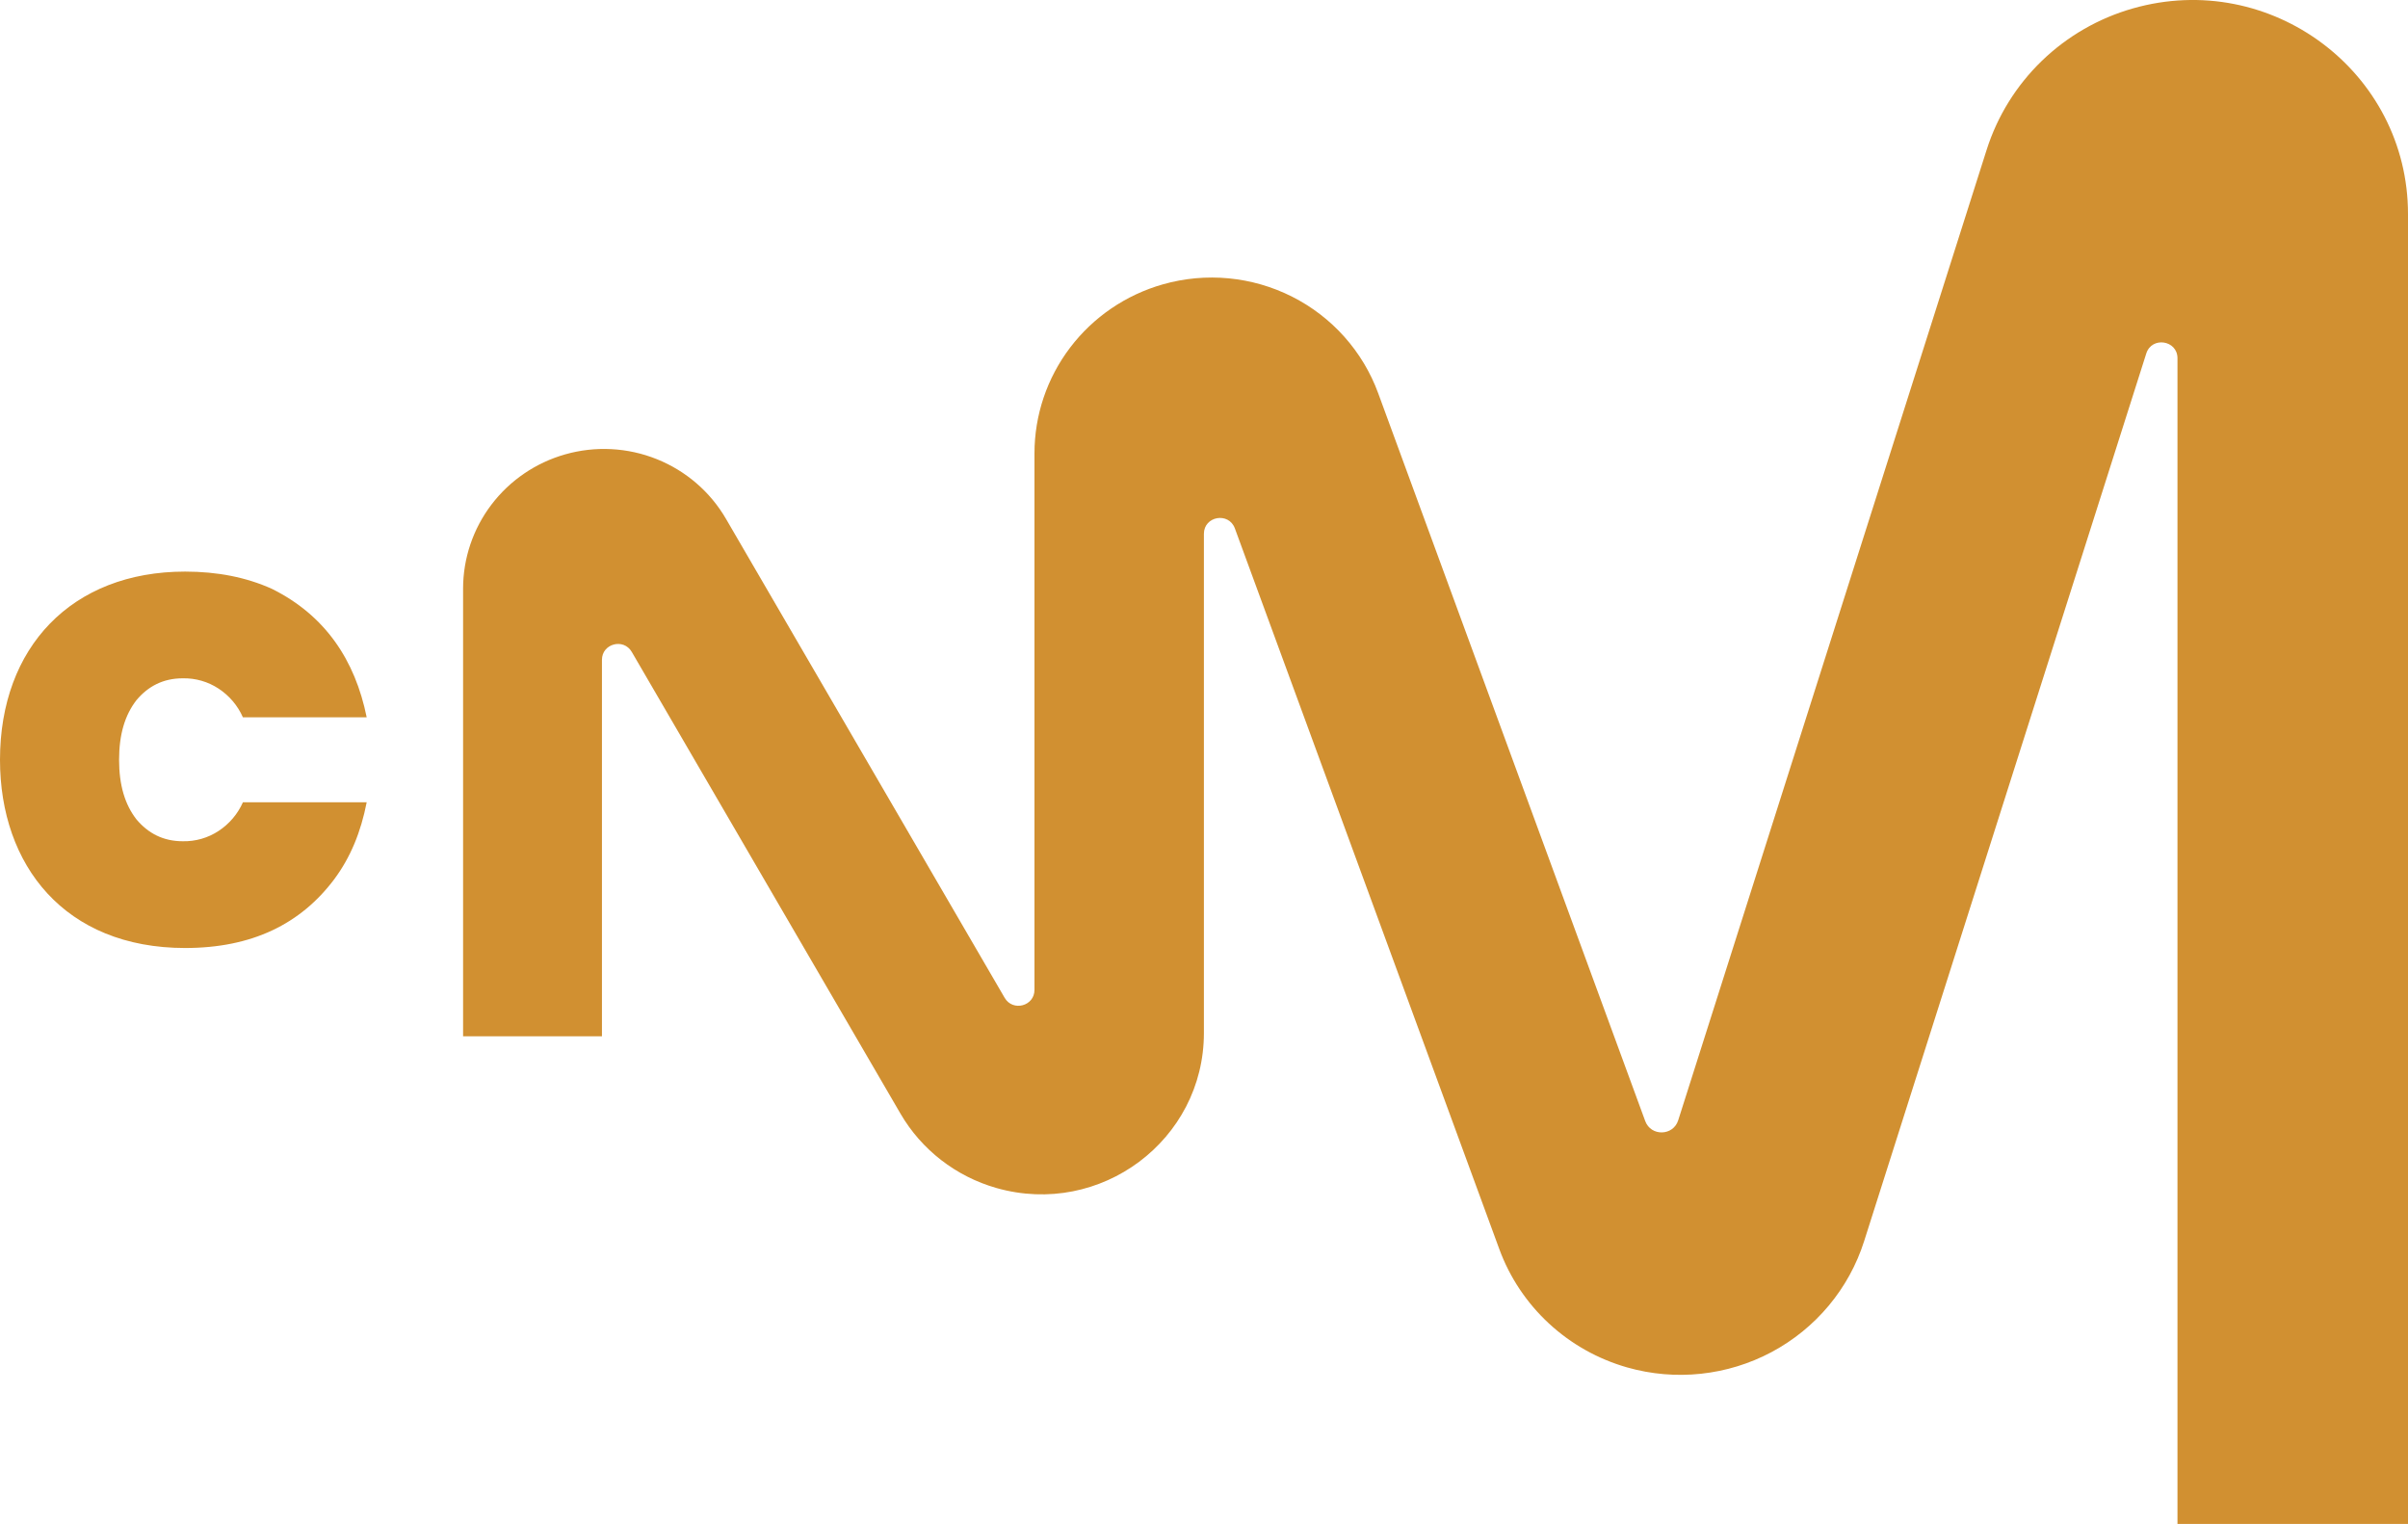<svg width="177" height="112" viewBox="0 0 177 112" fill="#D19031" xmlns="http://www.w3.org/2000/svg">
<g clip-path="url(#clip0_730_2096)">
<path d="M146.029 11.009L123.356 82.337C122.988 83.495 121.349 83.53 120.931 82.39L101.304 28.9C100.177 25.826 97.917 23.29 94.979 21.805C92.04 20.32 88.644 19.996 85.474 20.899C82.755 21.672 80.364 23.302 78.662 25.543C76.96 27.783 76.039 30.513 76.039 33.318V72.753C76.039 73.945 74.448 74.367 73.848 73.335L53.363 38.132C52.208 36.146 50.416 34.601 48.273 33.743C46.13 32.885 43.759 32.762 41.538 33.395C39.377 34.01 37.476 35.306 36.124 37.086C34.771 38.867 34.039 41.036 34.039 43.266V76.162H44.246V48.493C44.246 47.301 45.837 46.879 46.437 47.911L66.189 81.845C67.738 84.506 70.268 86.466 73.246 87.313C80.883 89.485 88.493 83.798 88.493 75.917V39.231C88.493 37.929 90.32 37.61 90.769 38.834L110.206 91.801C110.97 93.884 112.221 95.758 113.856 97.27C115.49 98.782 117.462 99.888 119.611 100.5C123.16 101.509 126.966 101.104 130.218 99.371C133.47 97.637 135.912 94.713 137.022 91.22L157.762 25.978C158.165 24.708 160.055 24.997 160.055 26.328V111.999H177V15.733C177 5.28 166.908 -2.263 156.779 0.618C154.261 1.335 151.962 2.659 150.086 4.472C148.21 6.285 146.816 8.531 146.029 11.009Z" />
<path d="M19.981 43.274C23.892 45.214 26.103 48.503 26.953 52.719H17.855C17.477 51.861 16.857 51.129 16.07 50.611C15.29 50.097 14.37 49.832 13.434 49.852C11.989 49.852 10.883 50.442 10.033 51.454C9.179 52.551 8.753 53.984 8.753 55.84C8.753 57.696 9.179 59.129 10.033 60.225C10.887 61.237 11.989 61.827 13.434 61.827C14.37 61.847 15.29 61.583 16.07 61.068C16.856 60.551 17.476 59.821 17.855 58.964H26.953C26.526 61.156 25.762 63.012 24.573 64.613C22.106 67.902 18.535 69.673 13.604 69.673C4.761 69.67 0 63.598 0 55.84C0 47.575 5.271 42.009 13.604 42.009C15.984 42.009 18.11 42.431 19.981 43.274Z" />
</g>
<defs>
<clipPath id="clip0_730_2096">
<rect width="177" height="112" fill="white"/>
</clipPath>
</defs>
</svg>
